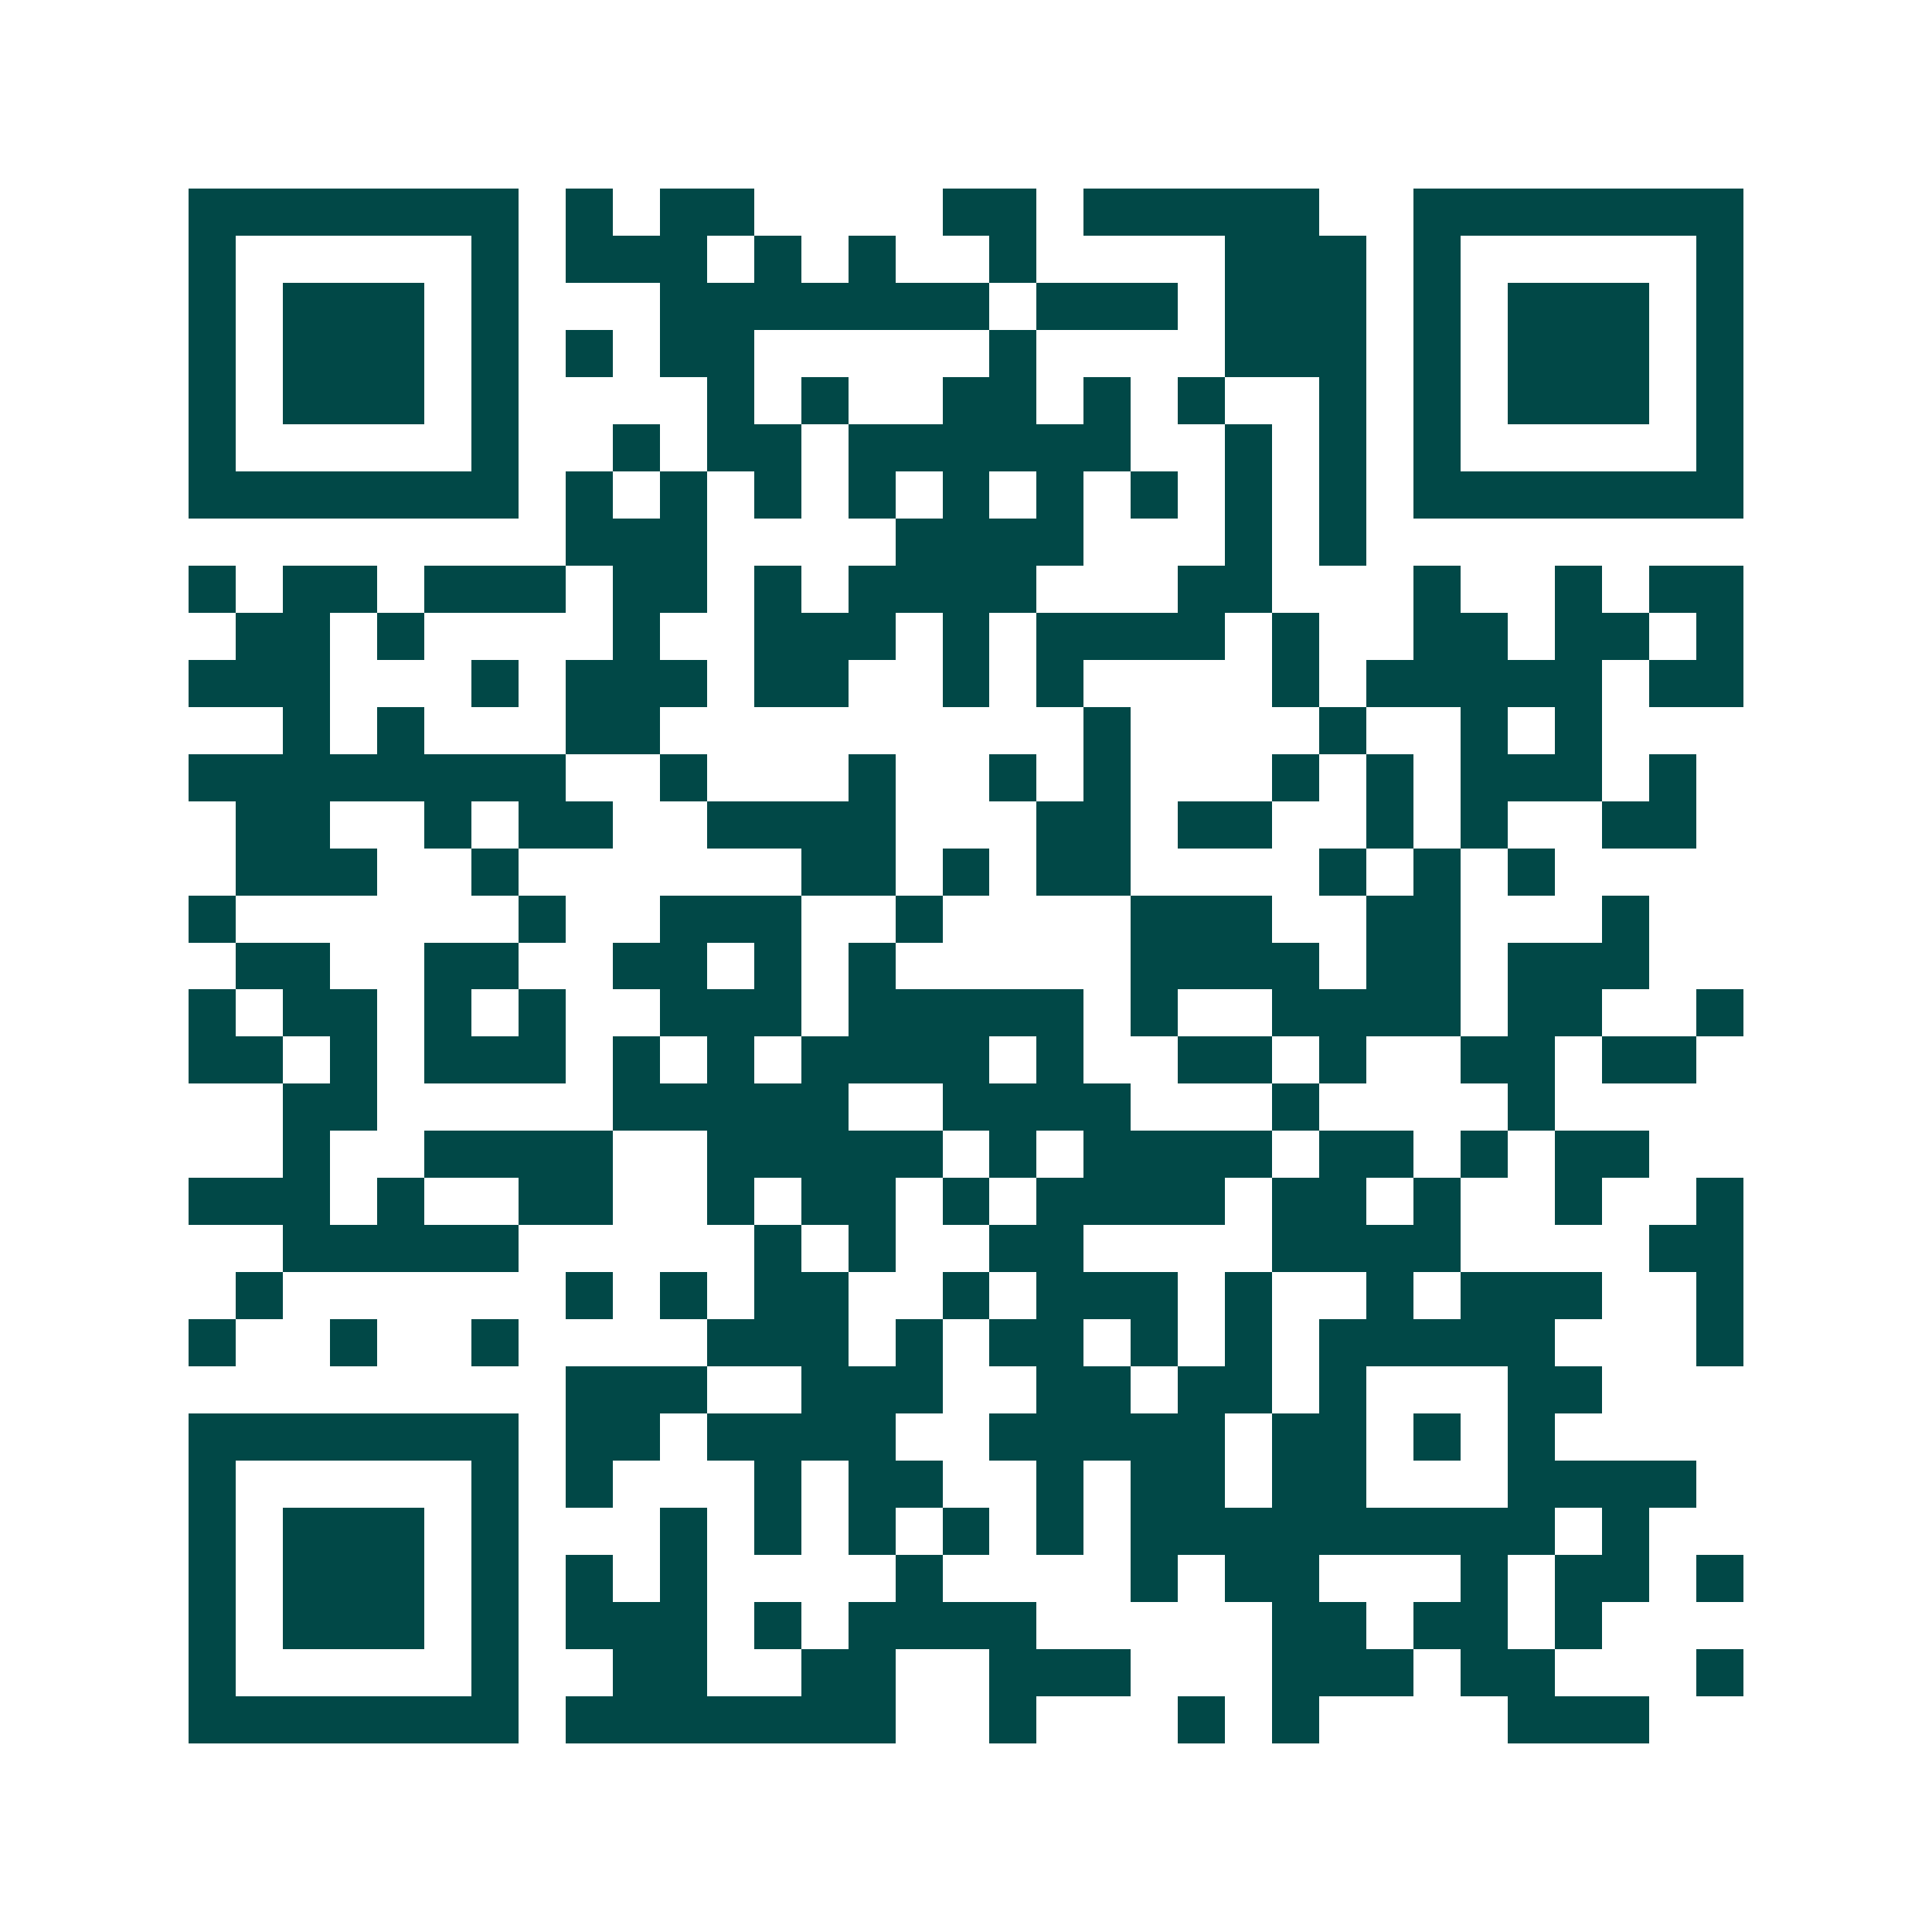 <svg xmlns="http://www.w3.org/2000/svg" width="200" height="200" viewBox="0 0 41 41" shape-rendering="crispEdges"><path fill="#ffffff" d="M0 0h41v41H0z"/><path stroke="#014847" d="M4 4.5h7m1 0h1m1 0h2m4 0h2m1 0h5m2 0h7M4 5.5h1m5 0h1m1 0h3m1 0h1m1 0h1m2 0h1m4 0h3m1 0h1m5 0h1M4 6.5h1m1 0h3m1 0h1m3 0h7m1 0h3m1 0h3m1 0h1m1 0h3m1 0h1M4 7.5h1m1 0h3m1 0h1m1 0h1m1 0h2m5 0h1m4 0h3m1 0h1m1 0h3m1 0h1M4 8.5h1m1 0h3m1 0h1m4 0h1m1 0h1m2 0h2m1 0h1m1 0h1m2 0h1m1 0h1m1 0h3m1 0h1M4 9.5h1m5 0h1m2 0h1m1 0h2m1 0h6m2 0h1m1 0h1m1 0h1m5 0h1M4 10.5h7m1 0h1m1 0h1m1 0h1m1 0h1m1 0h1m1 0h1m1 0h1m1 0h1m1 0h1m1 0h7M12 11.5h3m4 0h4m3 0h1m1 0h1M4 12.5h1m1 0h2m1 0h3m1 0h2m1 0h1m1 0h4m3 0h2m3 0h1m2 0h1m1 0h2M5 13.5h2m1 0h1m4 0h1m2 0h3m1 0h1m1 0h4m1 0h1m2 0h2m1 0h2m1 0h1M4 14.5h3m3 0h1m1 0h3m1 0h2m2 0h1m1 0h1m4 0h1m1 0h5m1 0h2M6 15.5h1m1 0h1m3 0h2m9 0h1m4 0h1m2 0h1m1 0h1M4 16.5h8m2 0h1m3 0h1m2 0h1m1 0h1m3 0h1m1 0h1m1 0h3m1 0h1M5 17.5h2m2 0h1m1 0h2m2 0h4m3 0h2m1 0h2m2 0h1m1 0h1m2 0h2M5 18.5h3m2 0h1m6 0h2m1 0h1m1 0h2m4 0h1m1 0h1m1 0h1M4 19.5h1m6 0h1m2 0h3m2 0h1m4 0h3m2 0h2m3 0h1M5 20.5h2m2 0h2m2 0h2m1 0h1m1 0h1m5 0h4m1 0h2m1 0h3M4 21.5h1m1 0h2m1 0h1m1 0h1m2 0h3m1 0h5m1 0h1m2 0h4m1 0h2m2 0h1M4 22.5h2m1 0h1m1 0h3m1 0h1m1 0h1m1 0h4m1 0h1m2 0h2m1 0h1m2 0h2m1 0h2M6 23.5h2m5 0h5m2 0h4m3 0h1m4 0h1M6 24.5h1m2 0h4m2 0h5m1 0h1m1 0h4m1 0h2m1 0h1m1 0h2M4 25.5h3m1 0h1m2 0h2m2 0h1m1 0h2m1 0h1m1 0h4m1 0h2m1 0h1m2 0h1m2 0h1M6 26.5h5m5 0h1m1 0h1m2 0h2m4 0h4m4 0h2M5 27.5h1m6 0h1m1 0h1m1 0h2m2 0h1m1 0h3m1 0h1m2 0h1m1 0h3m2 0h1M4 28.5h1m2 0h1m2 0h1m4 0h3m1 0h1m1 0h2m1 0h1m1 0h1m1 0h5m3 0h1M12 29.5h3m2 0h3m2 0h2m1 0h2m1 0h1m3 0h2M4 30.5h7m1 0h2m1 0h4m2 0h5m1 0h2m1 0h1m1 0h1M4 31.5h1m5 0h1m1 0h1m3 0h1m1 0h2m2 0h1m1 0h2m1 0h2m3 0h4M4 32.5h1m1 0h3m1 0h1m3 0h1m1 0h1m1 0h1m1 0h1m1 0h1m1 0h9m1 0h1M4 33.5h1m1 0h3m1 0h1m1 0h1m1 0h1m4 0h1m4 0h1m1 0h2m3 0h1m1 0h2m1 0h1M4 34.5h1m1 0h3m1 0h1m1 0h3m1 0h1m1 0h4m5 0h2m1 0h2m1 0h1M4 35.5h1m5 0h1m2 0h2m2 0h2m2 0h3m3 0h3m1 0h2m3 0h1M4 36.5h7m1 0h7m2 0h1m3 0h1m1 0h1m4 0h3"/></svg>
